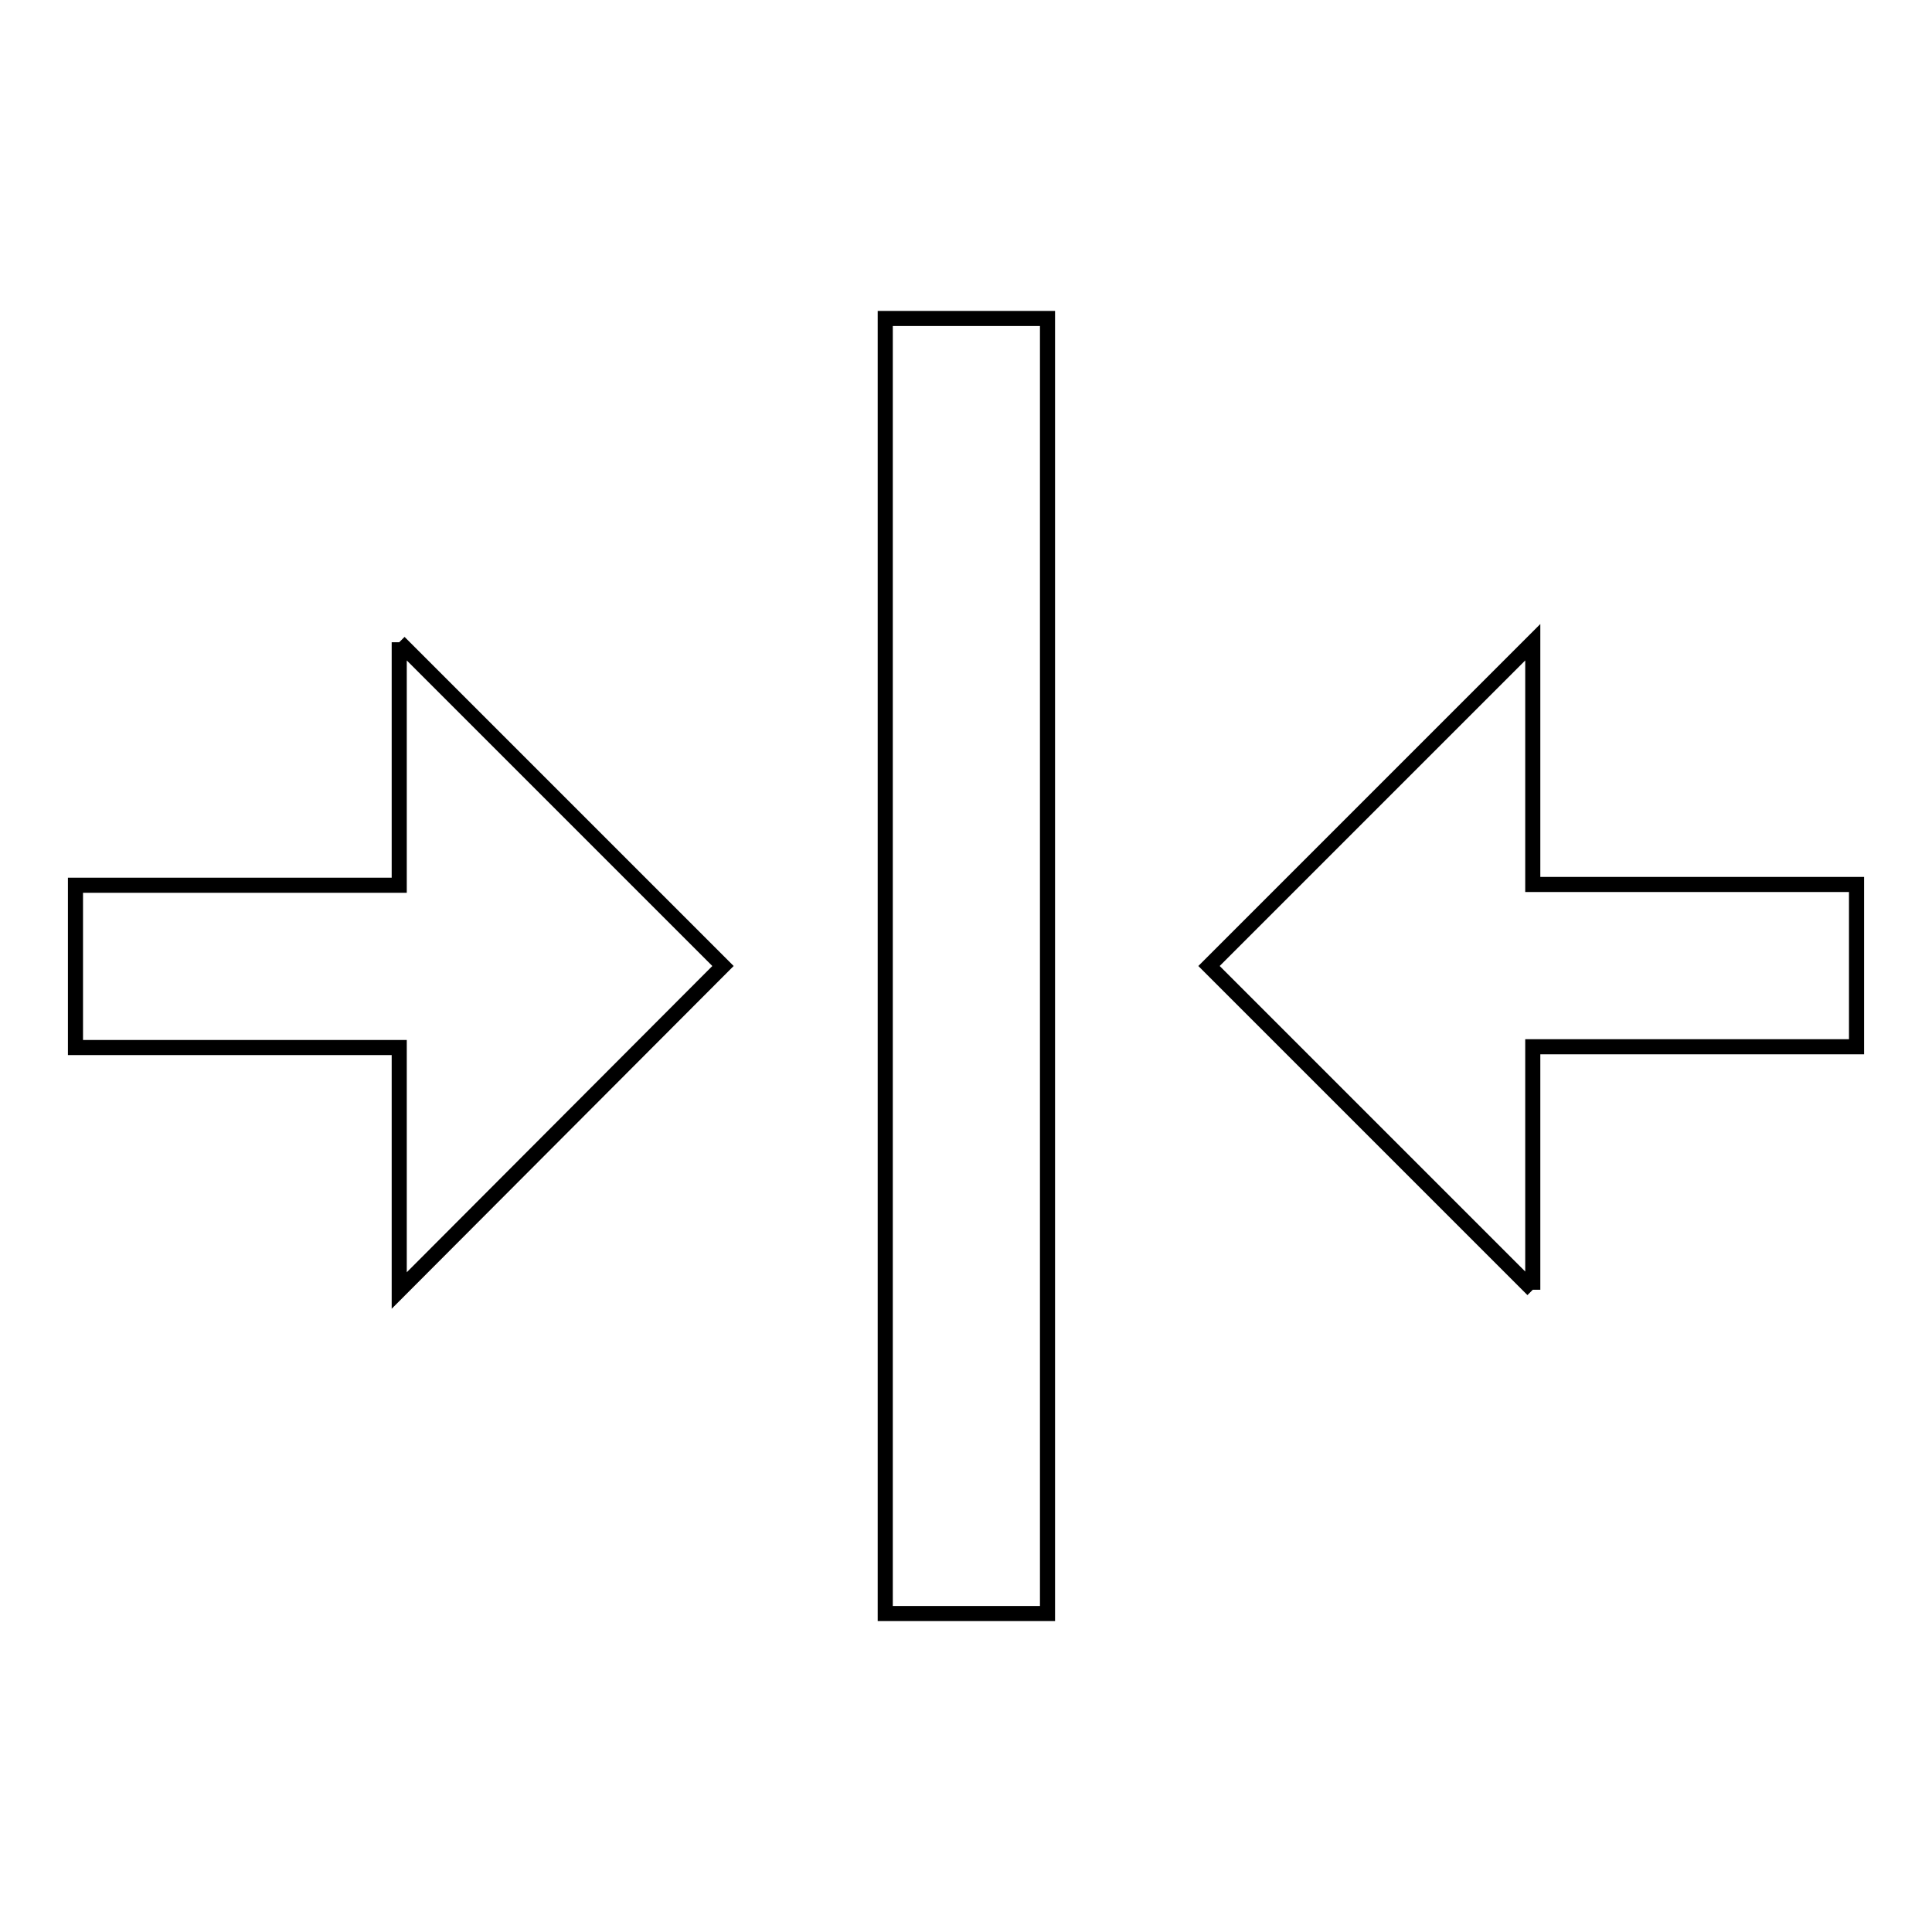 <?xml version="1.0" encoding="utf-8"?>
<!-- Svg Vector Icons : http://www.onlinewebfonts.com/icon -->
<!DOCTYPE svg PUBLIC "-//W3C//DTD SVG 1.1//EN" "http://www.w3.org/Graphics/SVG/1.1/DTD/svg11.dtd">
<svg version="1.1" xmlns="http://www.w3.org/2000/svg" xmlns:xlink="http://www.w3.org/1999/xlink" x="0px" y="0px" viewBox="0 0 256 256" enable-background="new 0 0 256 256" xml:space="preserve">
<g> <path stroke-width="2" fill-opacity="0" stroke="#000000"  d="M203.1,170.9v-32.2H246v-21.5h-42.9V85.1L160.2,128L203.1,170.9 M52.9,85.1v32.2H10v21.5h42.9v32.2 L95.8,128L52.9,85.1 M117.3,213.8h21.5V42.2h-21.5V213.8L117.3,213.8z"/></g>
</svg>